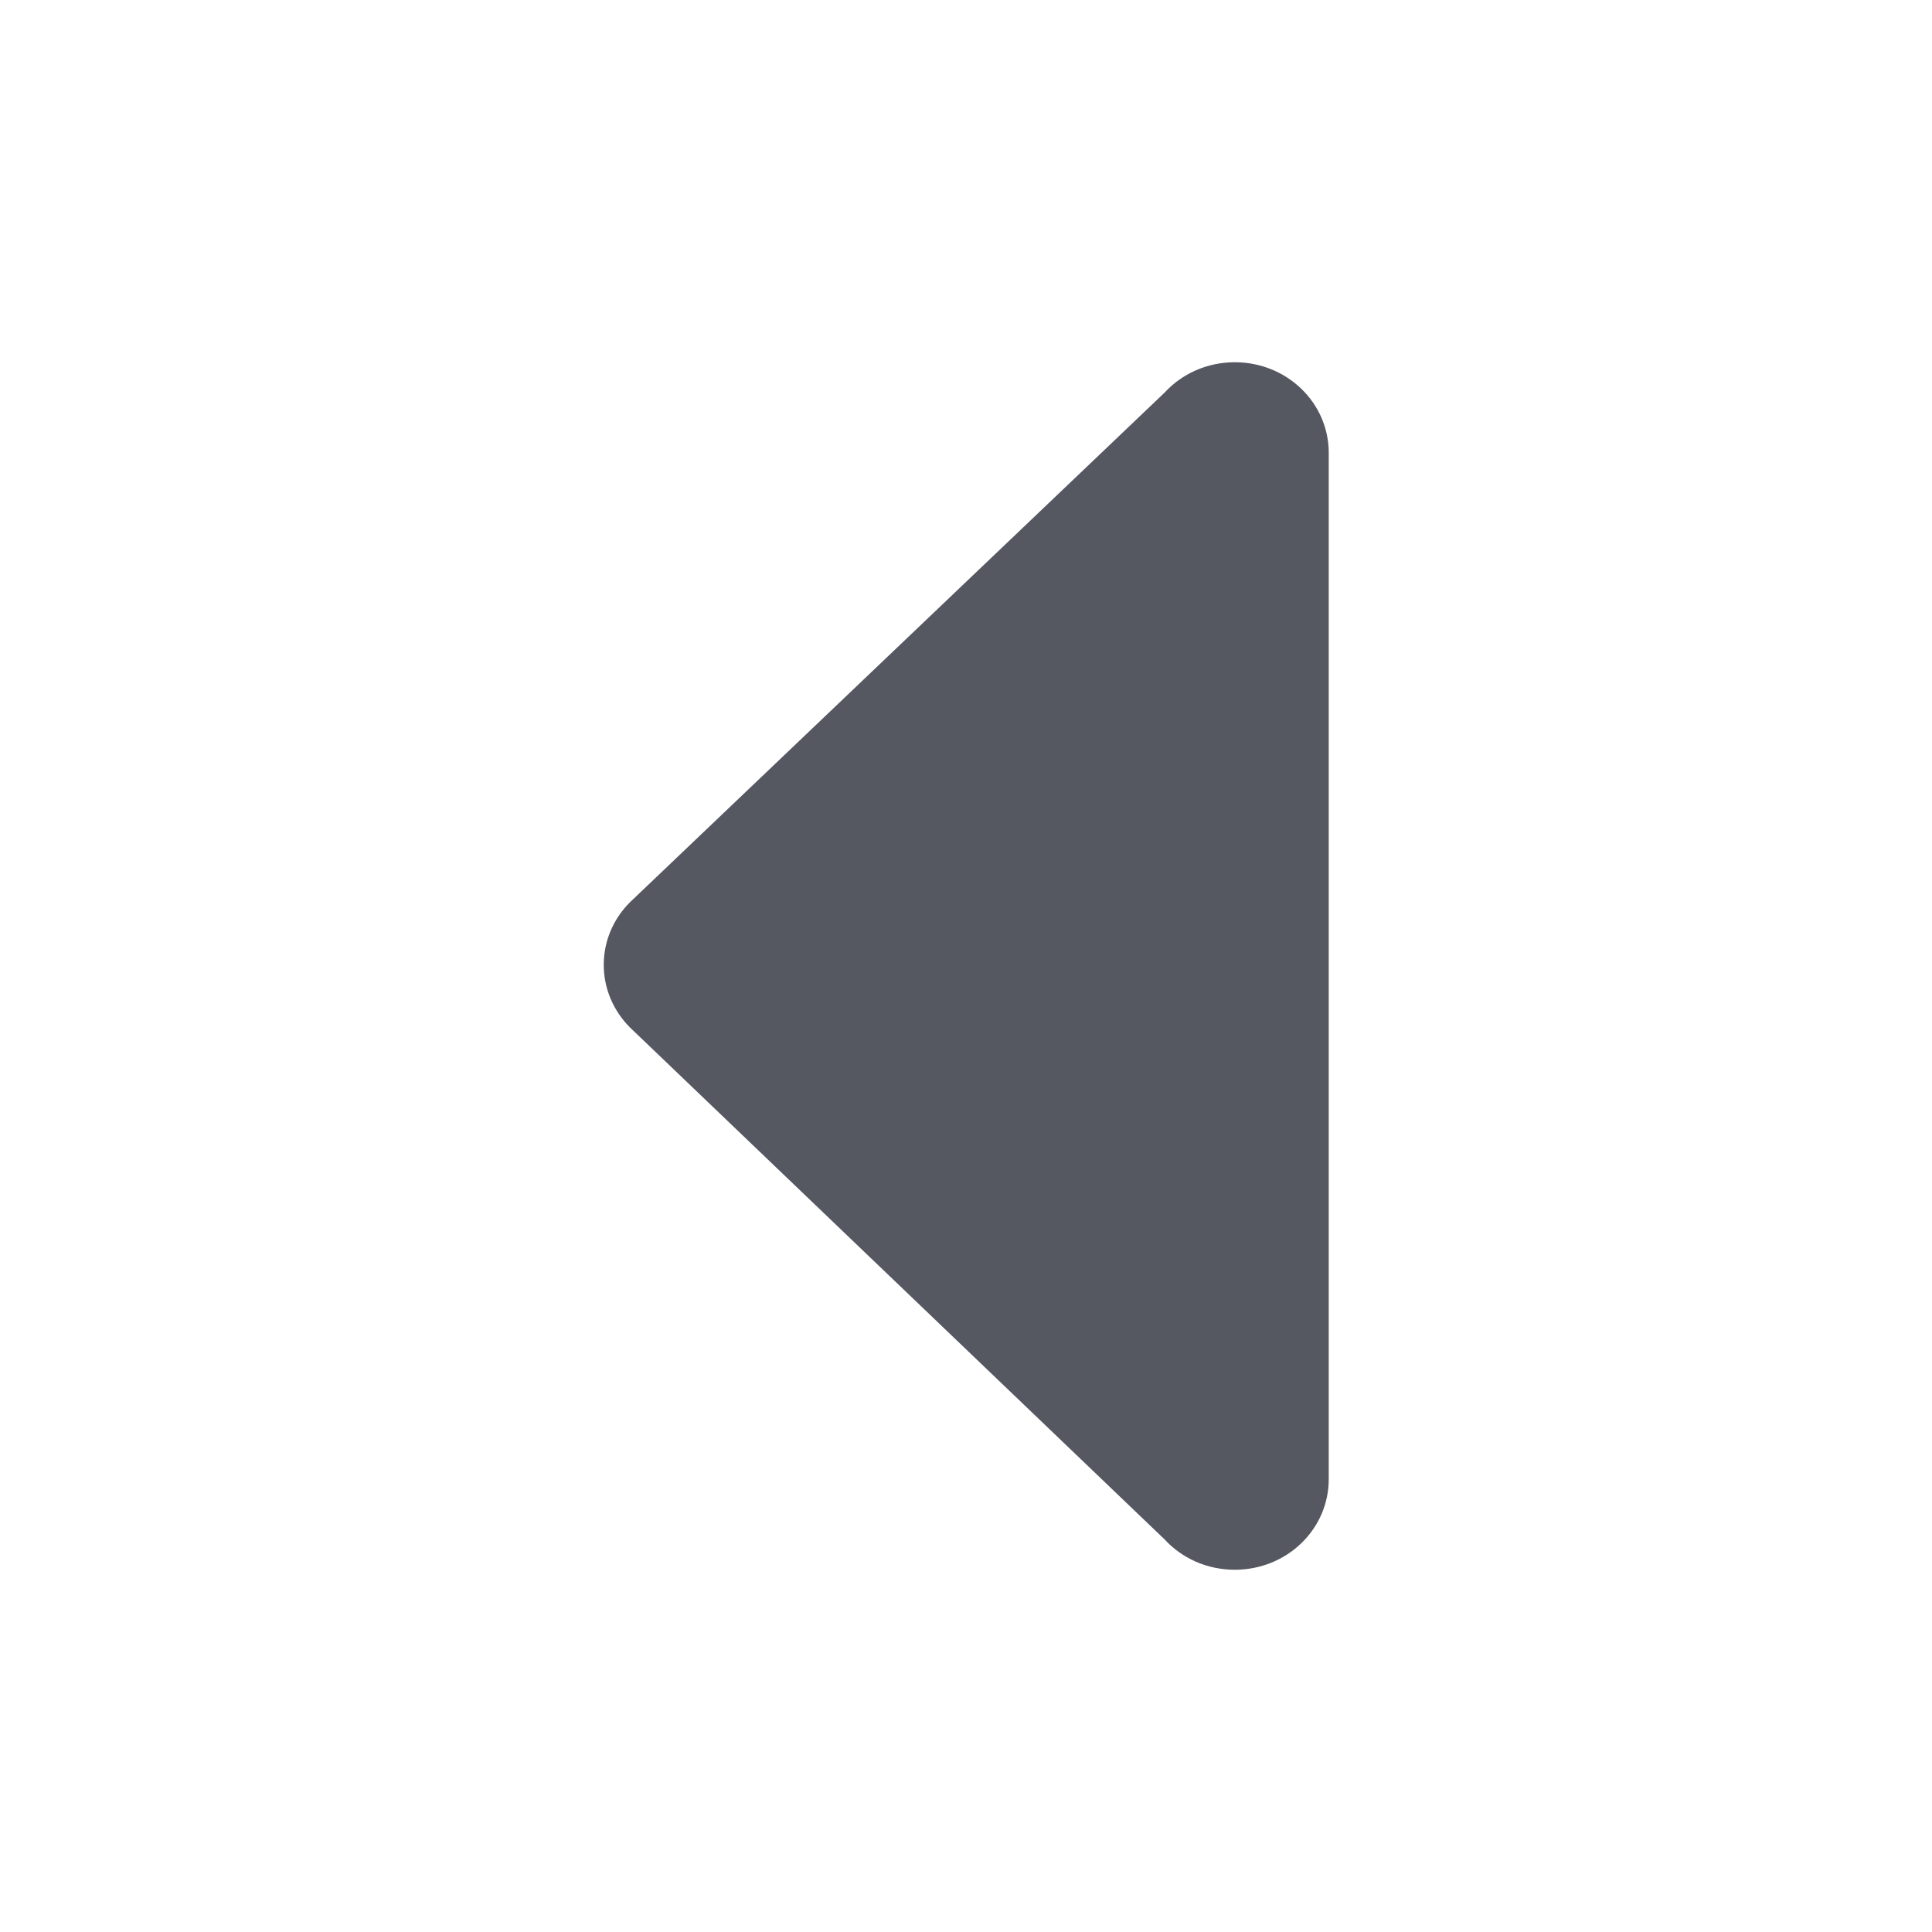 <?xml version="1.0" encoding="UTF-8" standalone="no"?>
<svg
   xmlns:dc="http://purl.org/dc/elements/1.1/"
   xmlns:cc="http://creativecommons.org/ns#"
   xmlns:rdf="http://www.w3.org/1999/02/22-rdf-syntax-ns#"
   xmlns:svg="http://www.w3.org/2000/svg"
   xmlns="http://www.w3.org/2000/svg"
   height="16"
   width="16"
   version="1.1"
   id="svg6">
  <defs
     id="defs10" />
  <path
     id="path873-5"
     style="opacity:1;fill:#555761;stroke:none;stroke-width:4;stroke-linecap:round;stroke-linejoin:round;stop-color:#000000"
     d="m 10.226,13 c 0.431,0 0.778,-0.335 0.778,-0.75 V 3.75 C 11.004,3.335 10.657,3 10.226,3 9.994,3 9.786,3.097 9.644,3.252 L 5.213,7.476 C 5.081,7.61 5,7.791 5,7.99 5,8.19 5.081,8.37 5.213,8.505 l 4.431,4.243 C 9.786,12.903 9.994,13 10.226,13 Z" />
</svg>
